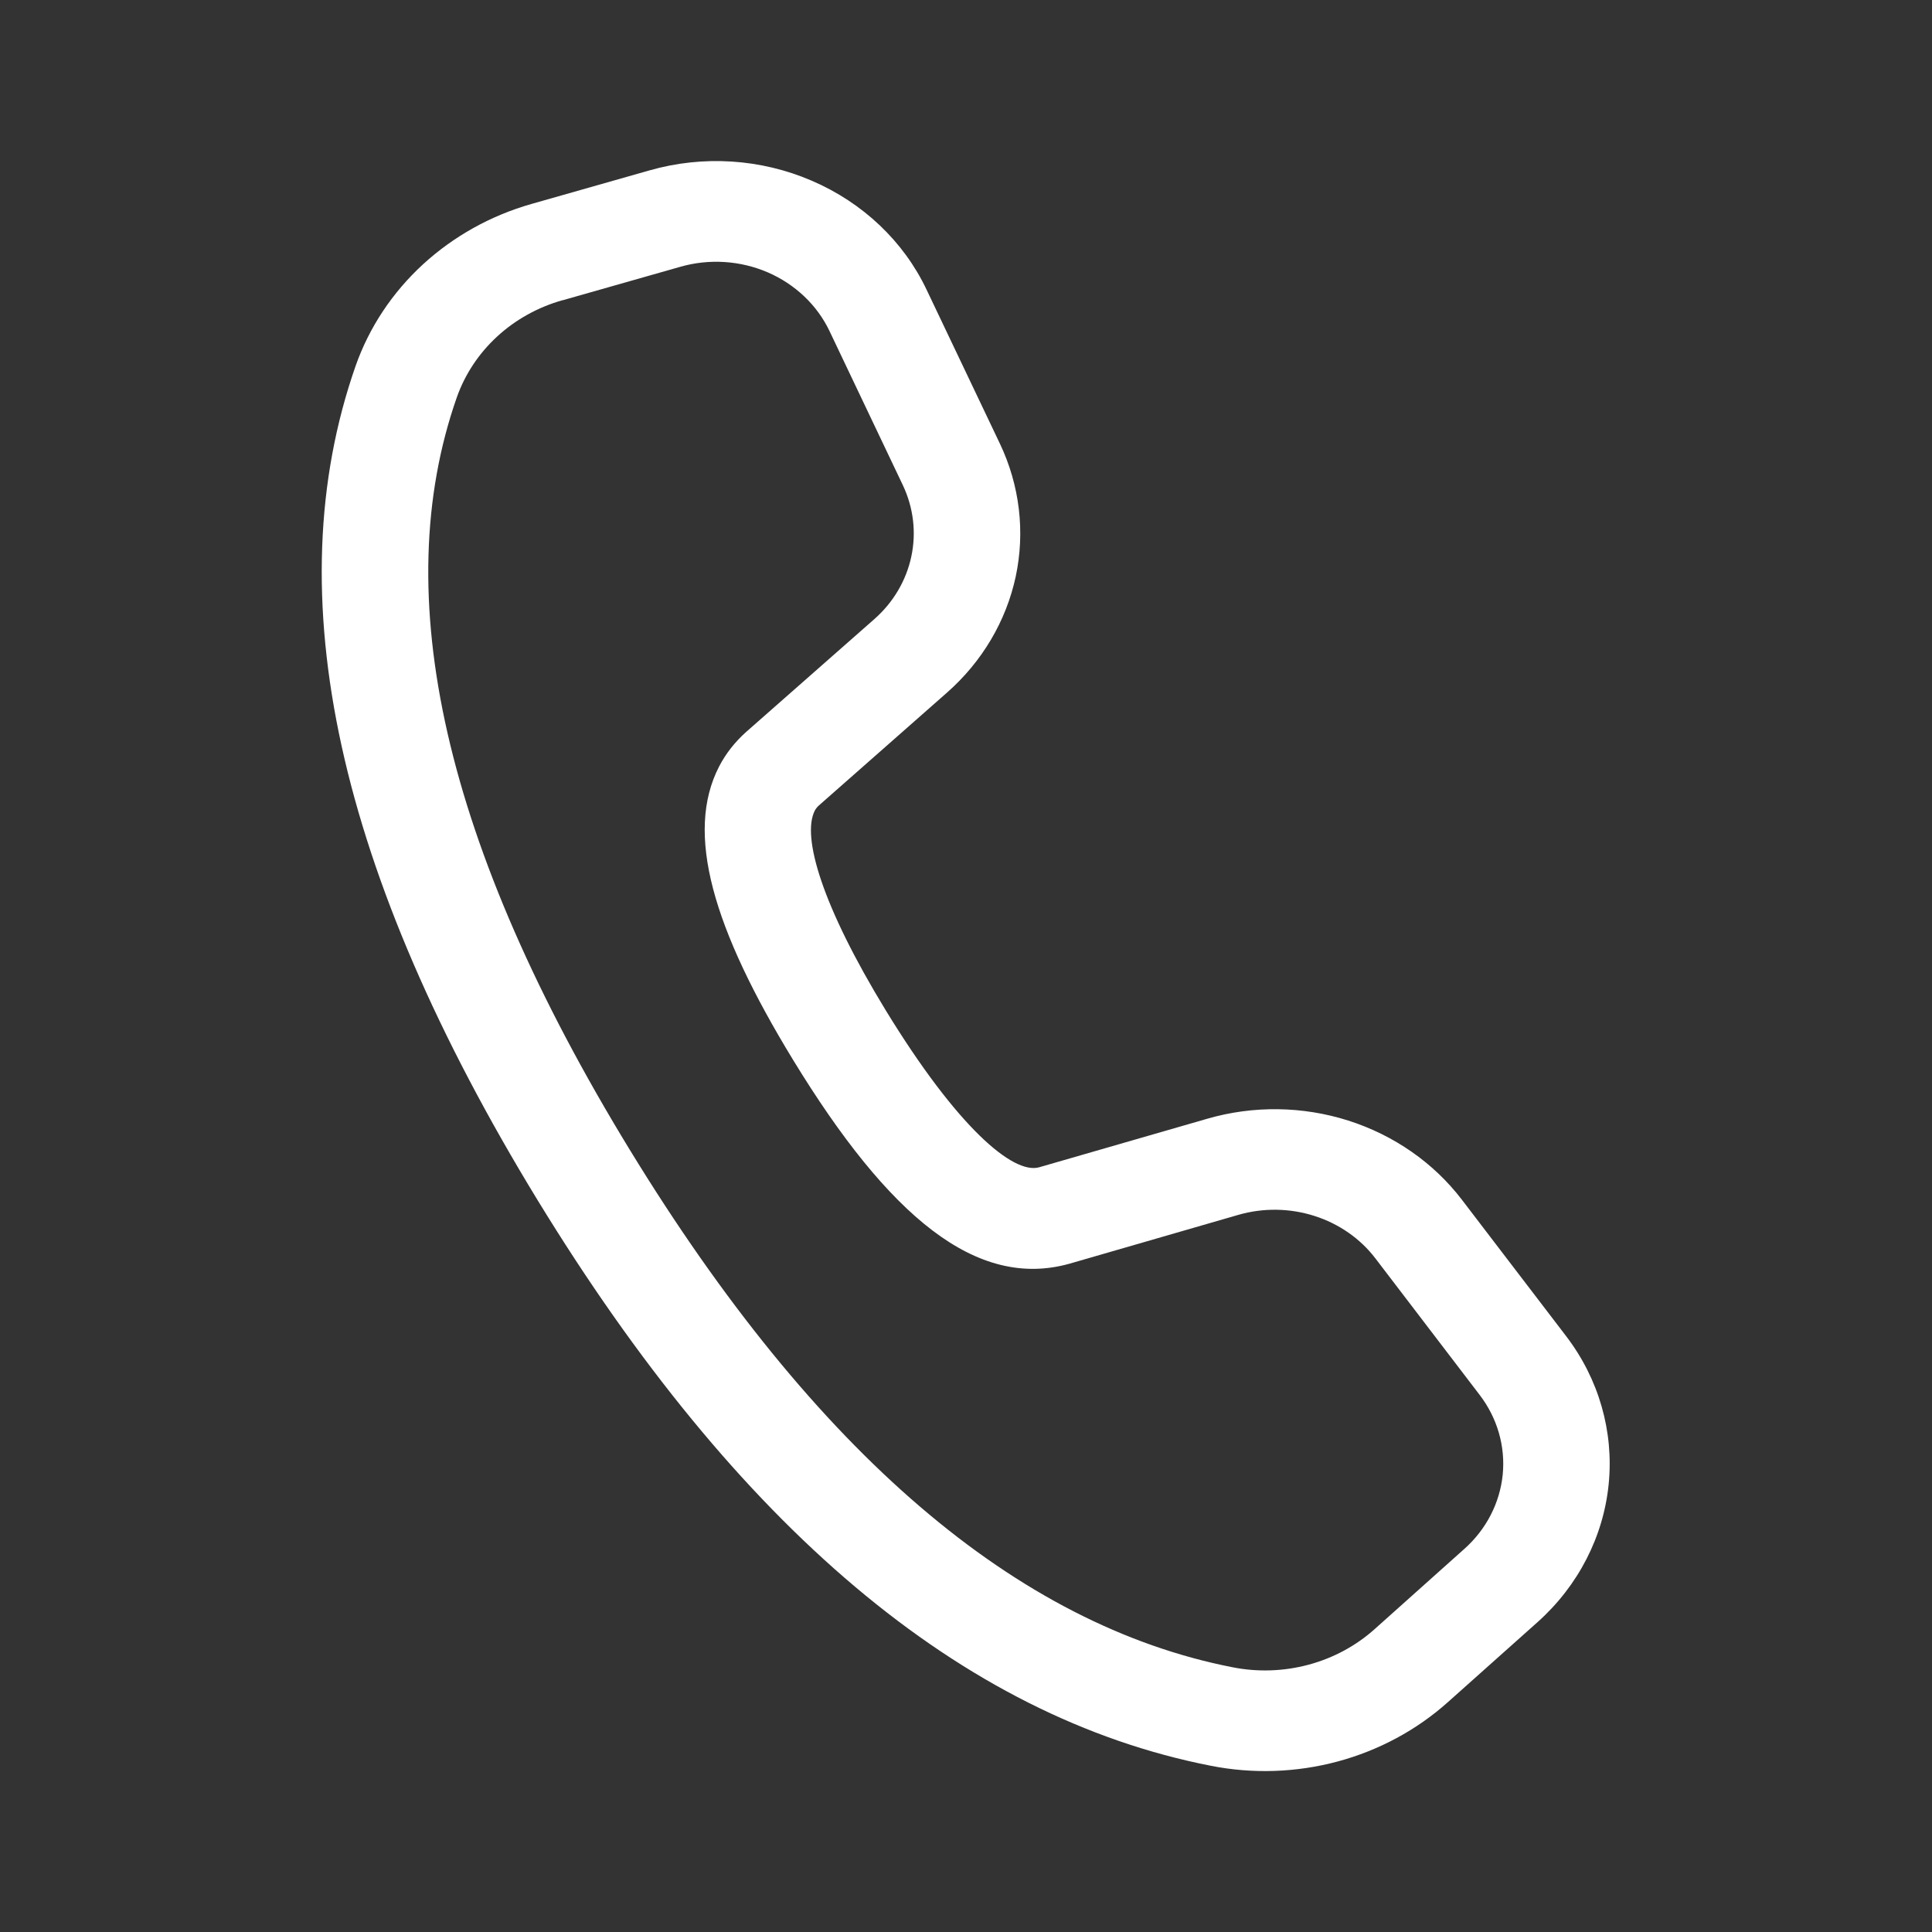 <?xml version="1.0" encoding="UTF-8"?>
<svg xmlns="http://www.w3.org/2000/svg" width="20" height="20" viewBox="0 0 20 20" fill="none">
  <rect x="0" y="0" width="20" height="20" fill="#333333" stroke="none"/>
  <path d="M5.503 2.111L6.723 1.764C7.279 1.605 7.876 1.643 8.404 1.871C8.932 2.098 9.355 2.499 9.592 2.999L10.352 4.595C10.556 5.025 10.613 5.505 10.515 5.967C10.416 6.429 10.167 6.85 9.802 7.171L8.475 8.34C8.459 8.355 8.445 8.372 8.435 8.391C8.297 8.659 8.508 9.375 9.168 10.457C9.914 11.677 10.489 12.158 10.756 12.084L12.498 11.581C12.974 11.443 13.485 11.45 13.957 11.6C14.43 11.751 14.841 12.037 15.133 12.419L16.212 13.831C16.551 14.274 16.707 14.819 16.653 15.363C16.599 15.907 16.338 16.415 15.918 16.791L14.989 17.62C14.666 17.909 14.274 18.12 13.847 18.235C13.419 18.35 12.968 18.365 12.533 18.279C9.948 17.771 7.631 15.804 5.564 12.422C3.497 9.038 2.852 6.156 3.682 3.786C3.822 3.389 4.06 3.03 4.377 2.738C4.694 2.447 5.08 2.231 5.503 2.111ZM5.822 3.108C5.568 3.18 5.336 3.309 5.146 3.484C4.956 3.659 4.813 3.875 4.729 4.113C4.013 6.155 4.593 8.75 6.519 11.902C8.444 15.051 10.53 16.822 12.757 17.259C13.018 17.311 13.289 17.302 13.546 17.233C13.803 17.164 14.038 17.037 14.232 16.863L15.159 16.034C15.386 15.832 15.526 15.559 15.556 15.266C15.585 14.972 15.5 14.679 15.318 14.441L14.239 13.028C14.082 12.822 13.861 12.668 13.606 12.587C13.352 12.506 13.077 12.502 12.82 12.576L11.074 13.081C10.108 13.353 9.2 12.592 8.213 10.977C7.378 9.61 7.088 8.623 7.445 7.933C7.514 7.8 7.609 7.68 7.723 7.578L9.05 6.41C9.247 6.237 9.381 6.01 9.434 5.761C9.487 5.512 9.456 5.254 9.346 5.022L8.587 3.427C8.459 3.158 8.231 2.942 7.947 2.819C7.663 2.697 7.341 2.676 7.042 2.762L5.822 3.109L5.822 3.108Z" fill="white"></path>
</svg>
